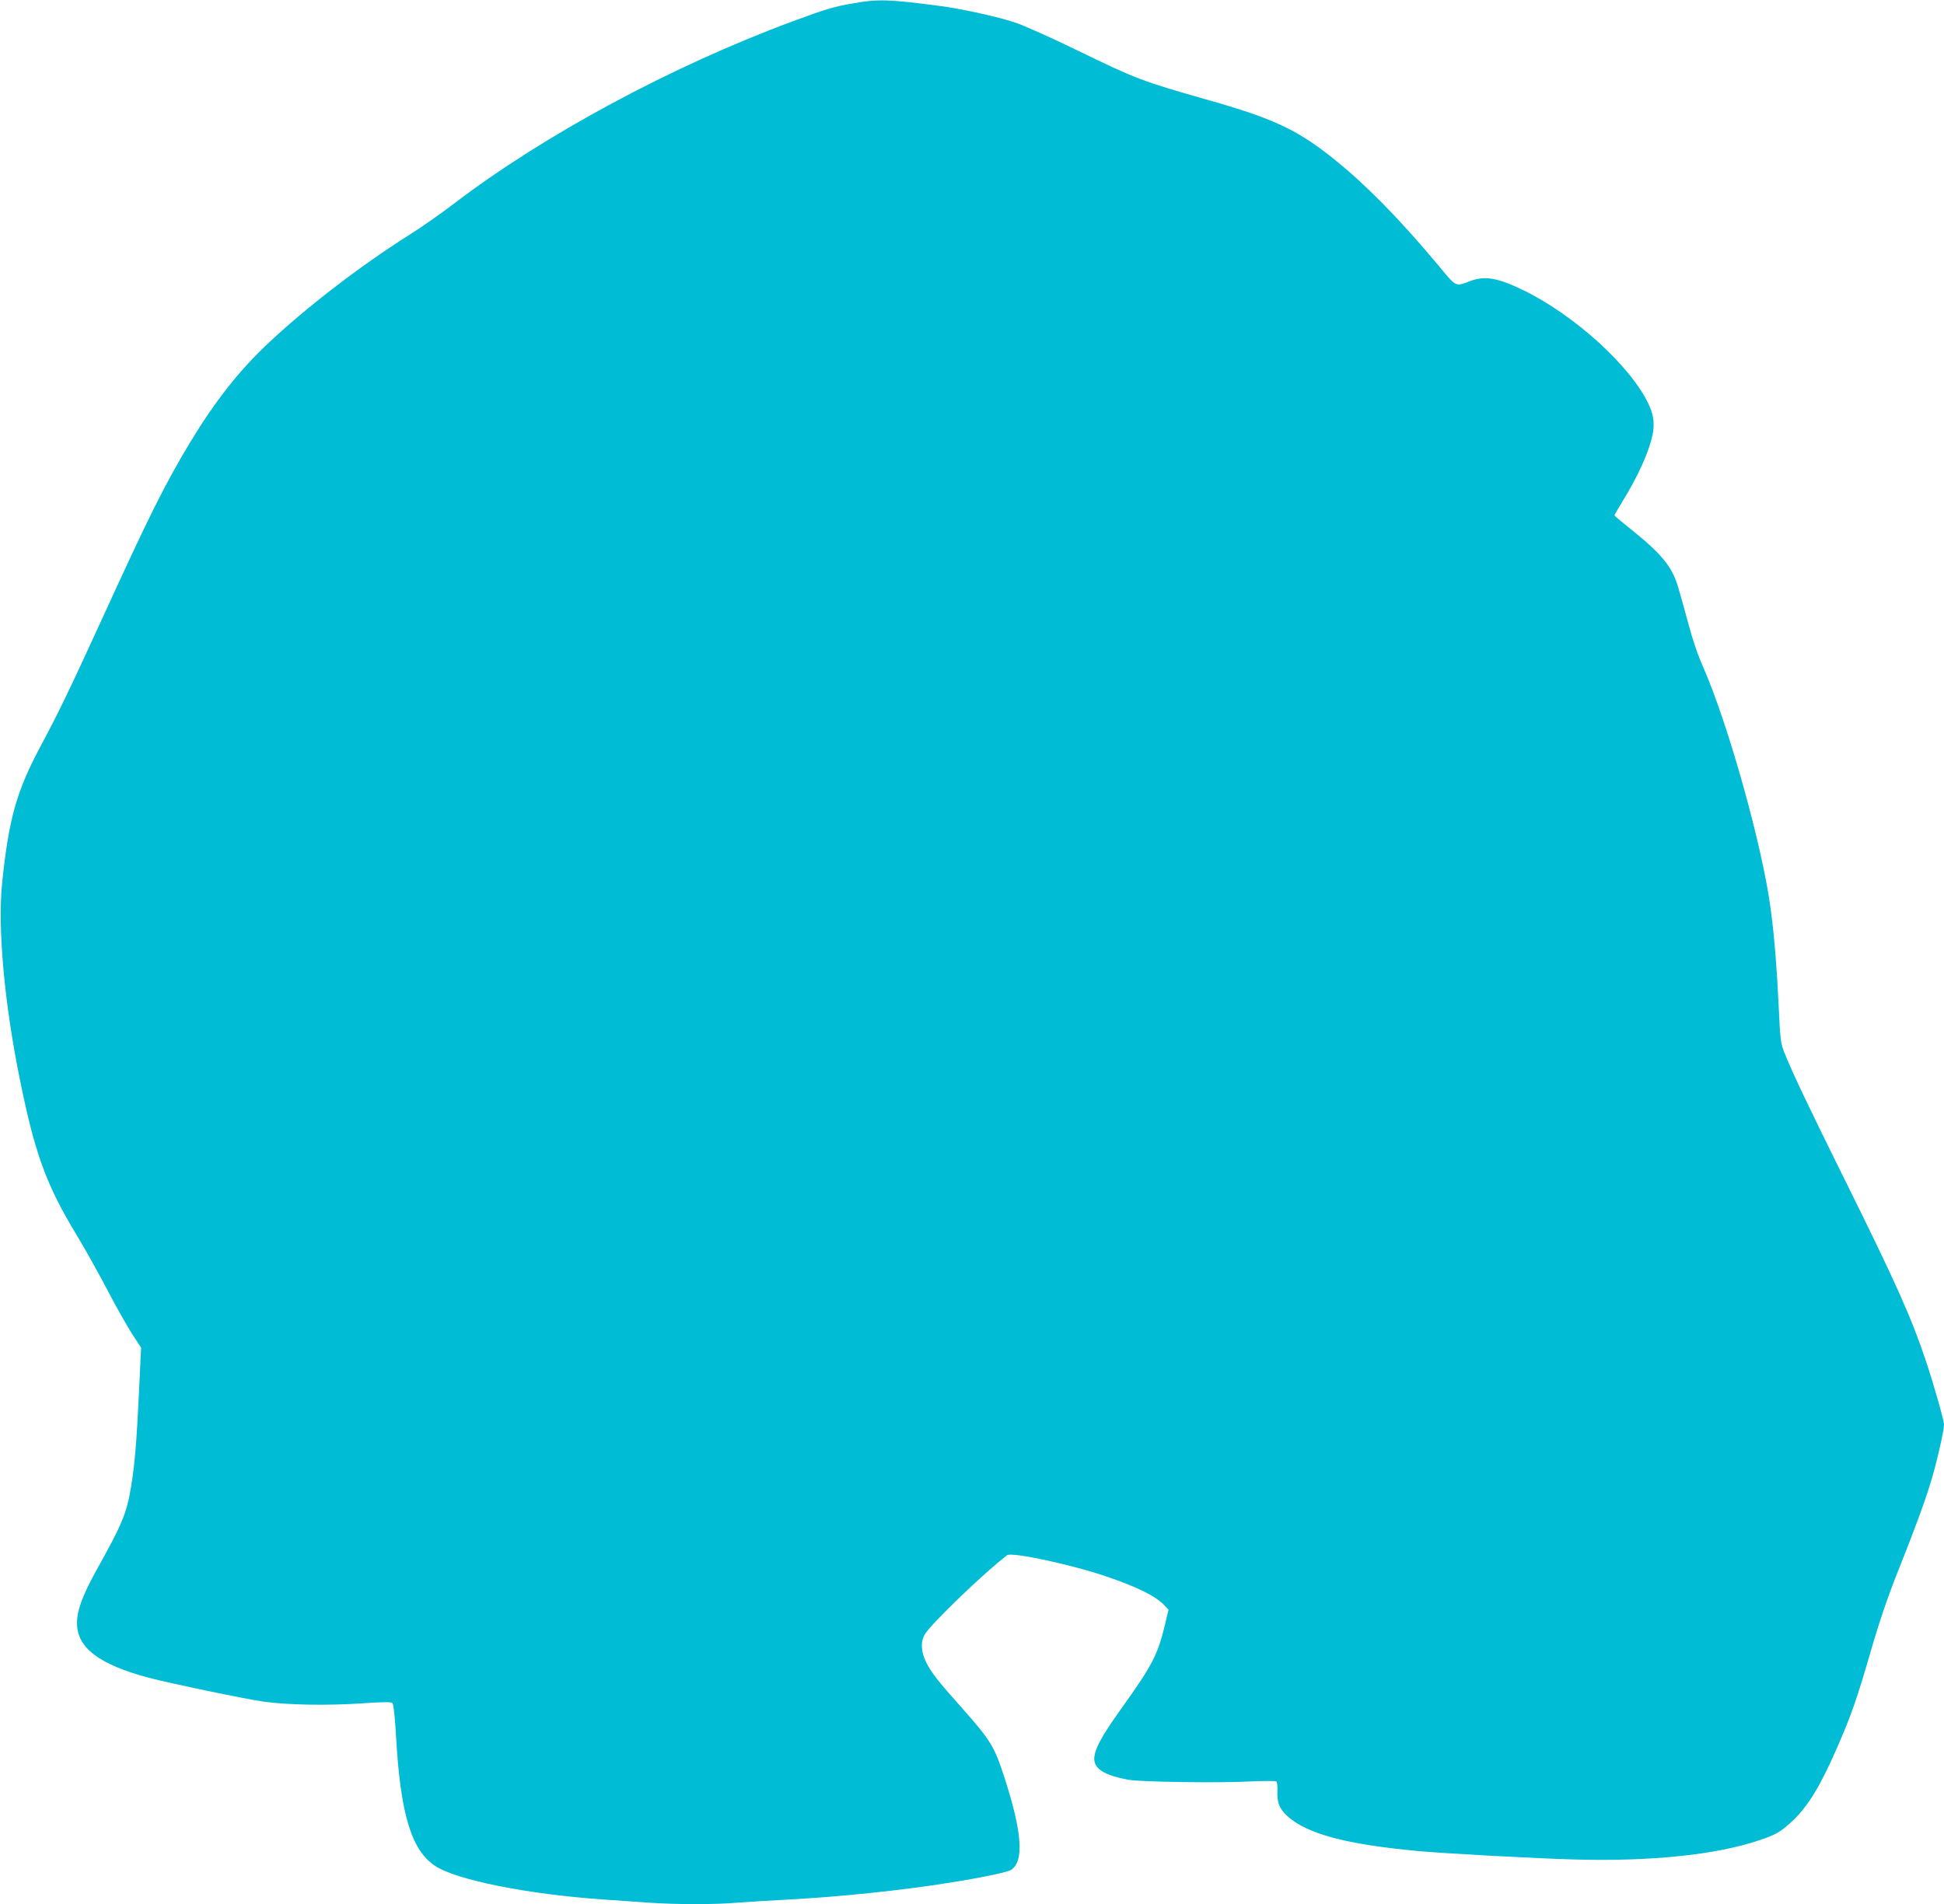 <?xml version="1.0" standalone="no"?>
<!DOCTYPE svg PUBLIC "-//W3C//DTD SVG 20010904//EN"
 "http://www.w3.org/TR/2001/REC-SVG-20010904/DTD/svg10.dtd">
<svg version="1.0" xmlns="http://www.w3.org/2000/svg"
 width="1280pt" height="1254pt" viewBox="0 0 1280 1254"
 preserveAspectRatio="xMidYMid meet">
<g transform="translate(0,1254) scale(0.1,-0.1)"
fill="#00bcd4" stroke="none">
<path d="M5623 12519 c-134 -23 -181 -37 -408 -121 -795 -295 -1637 -749
-2227 -1200 -81 -62 -215 -156 -298 -208 -318 -201 -680 -479 -934 -720 -184
-174 -343 -377 -501 -638 -168 -278 -271 -485 -585 -1172 -209 -457 -291 -626
-399 -827 -162 -302 -213 -482 -257 -908 -30 -296 14 -788 117 -1295 99 -489
174 -695 377 -1029 52 -86 141 -246 199 -356 57 -110 131 -240 163 -290 l59
-90 -14 -295 c-15 -321 -28 -476 -51 -615 -29 -179 -58 -250 -227 -552 -94
-170 -130 -268 -130 -353 0 -161 146 -272 473 -359 146 -38 624 -138 755 -157
155 -22 416 -27 639 -12 149 10 202 11 210 2 7 -7 17 -94 24 -224 29 -507 101
-745 257 -848 140 -93 612 -187 1105 -221 85 -6 221 -15 301 -21 186 -13 437
-13 587 0 65 5 212 14 327 20 339 18 747 60 1065 111 221 35 384 70 408 85 86
57 72 248 -44 607 -67 207 -92 247 -281 460 -153 171 -200 231 -234 298 -35
71 -39 138 -9 187 44 72 389 404 541 520 30 23 426 -62 654 -140 206 -70 328
-131 384 -192 l25 -26 -23 -98 c-48 -199 -83 -268 -283 -547 -186 -259 -218
-345 -151 -405 33 -30 97 -53 195 -71 77 -14 594 -22 793 -11 94 4 174 5 179
0 5 -4 9 -33 7 -63 -3 -77 13 -118 68 -167 129 -116 386 -184 856 -228 189
-17 779 -49 1040 -56 501 -13 924 31 1209 127 109 36 143 56 220 129 102 96
185 234 294 485 94 217 128 314 221 635 54 187 109 348 171 505 120 301 181
467 225 611 37 122 85 332 85 372 0 28 -66 260 -120 422 -96 286 -196 510
-528 1180 -239 482 -348 711 -402 845 -26 66 -28 83 -39 317 -11 237 -28 450
-51 623 -52 409 -280 1226 -447 1605 -35 78 -71 186 -98 289 -24 90 -55 201
-69 246 -41 130 -111 213 -318 378 -54 43 -98 80 -98 83 0 3 24 45 54 94 77
124 139 250 176 360 38 114 38 185 -3 274 -115 251 -490 592 -831 757 -166 80
-249 94 -346 58 -101 -37 -85 -46 -221 117 -241 288 -461 513 -664 677 -251
203 -407 276 -853 402 -422 120 -463 136 -842 320 -173 85 -362 169 -420 188
-108 36 -345 88 -485 107 -342 45 -414 47 -572 19z"/>
</g>
</svg>

